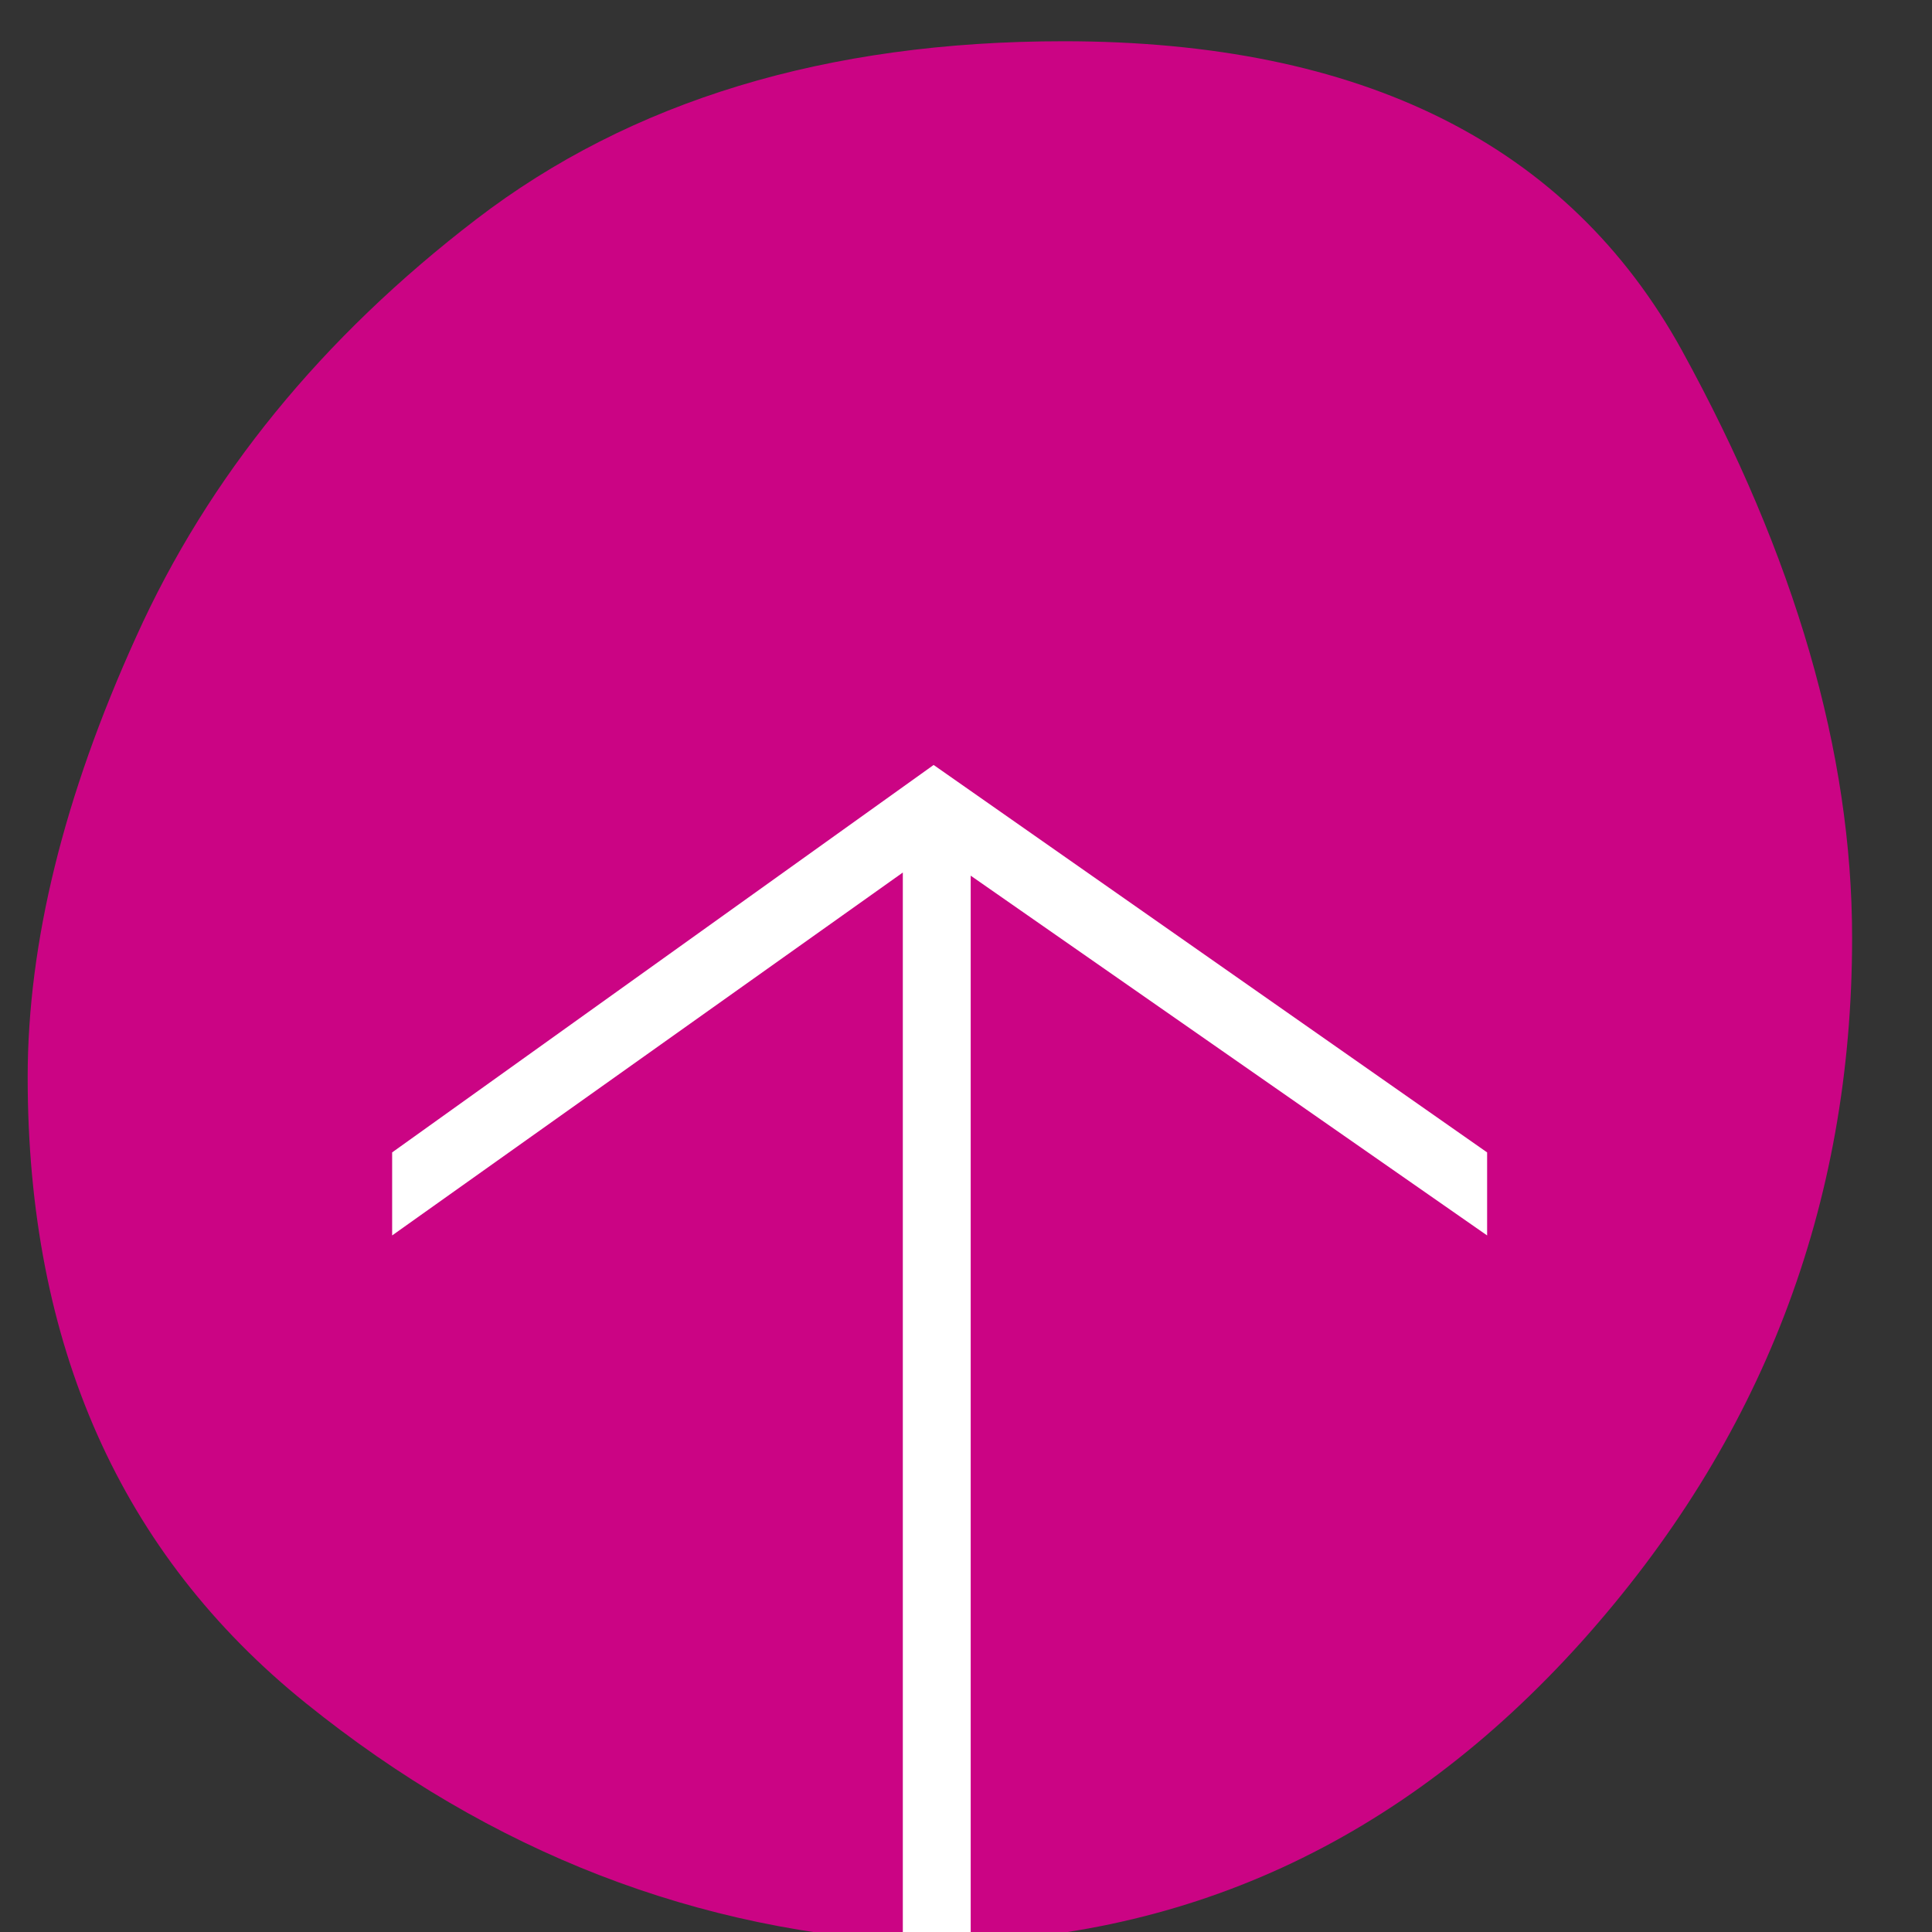 <?xml version="1.0" encoding="UTF-8"?> <svg xmlns="http://www.w3.org/2000/svg" xmlns:xlink="http://www.w3.org/1999/xlink" xmlns:xodm="http://www.corel.com/coreldraw/odm/2003" xml:space="preserve" width="37px" height="37px" version="1.1" style="shape-rendering:geometricPrecision; text-rendering:geometricPrecision; image-rendering:optimizeQuality; fill-rule:evenodd; clip-rule:evenodd" viewBox="0 0 37 37"><rect x="0" y="0" width="37" height="37" fill="#333333" stroke="none"/> <defs> <style type="text/css"> .fil0 {fill:#CB0484;fill-rule:nonzero} .fil1 {fill:white;fill-rule:nonzero} </style> </defs> <g id="Слой_x0020_1">  <path class="fil0" d="M17.7 37.21c-4.34,-0.2 -8.29,-1.73 -11.84,-4.59 -3.55,-2.86 -5.33,-6.86 -5.33,-11.99 0,-2.57 0.69,-5.38 2.08,-8.44 1.38,-3.06 3.55,-5.72 6.51,-7.99 2.96,-2.27 6.71,-3.41 11.25,-3.41 5.72,0 9.67,1.98 11.84,5.92 2.17,3.95 3.26,7.7 3.26,11.25 0,5.14 -1.73,9.63 -5.18,13.48 -3.46,3.85 -7.65,5.77 -12.59,5.77l0 0z"></path> <g id="_1522162813264"> <polygon class="fil1" points="28.48,23.66 18.59,16.77 18.59,37.5 17.29,37.5 17.29,16.71 7.51,23.66 7.51,22.07 17.88,14.65 28.48,22.07 "></polygon> </g> </g> </svg> 
